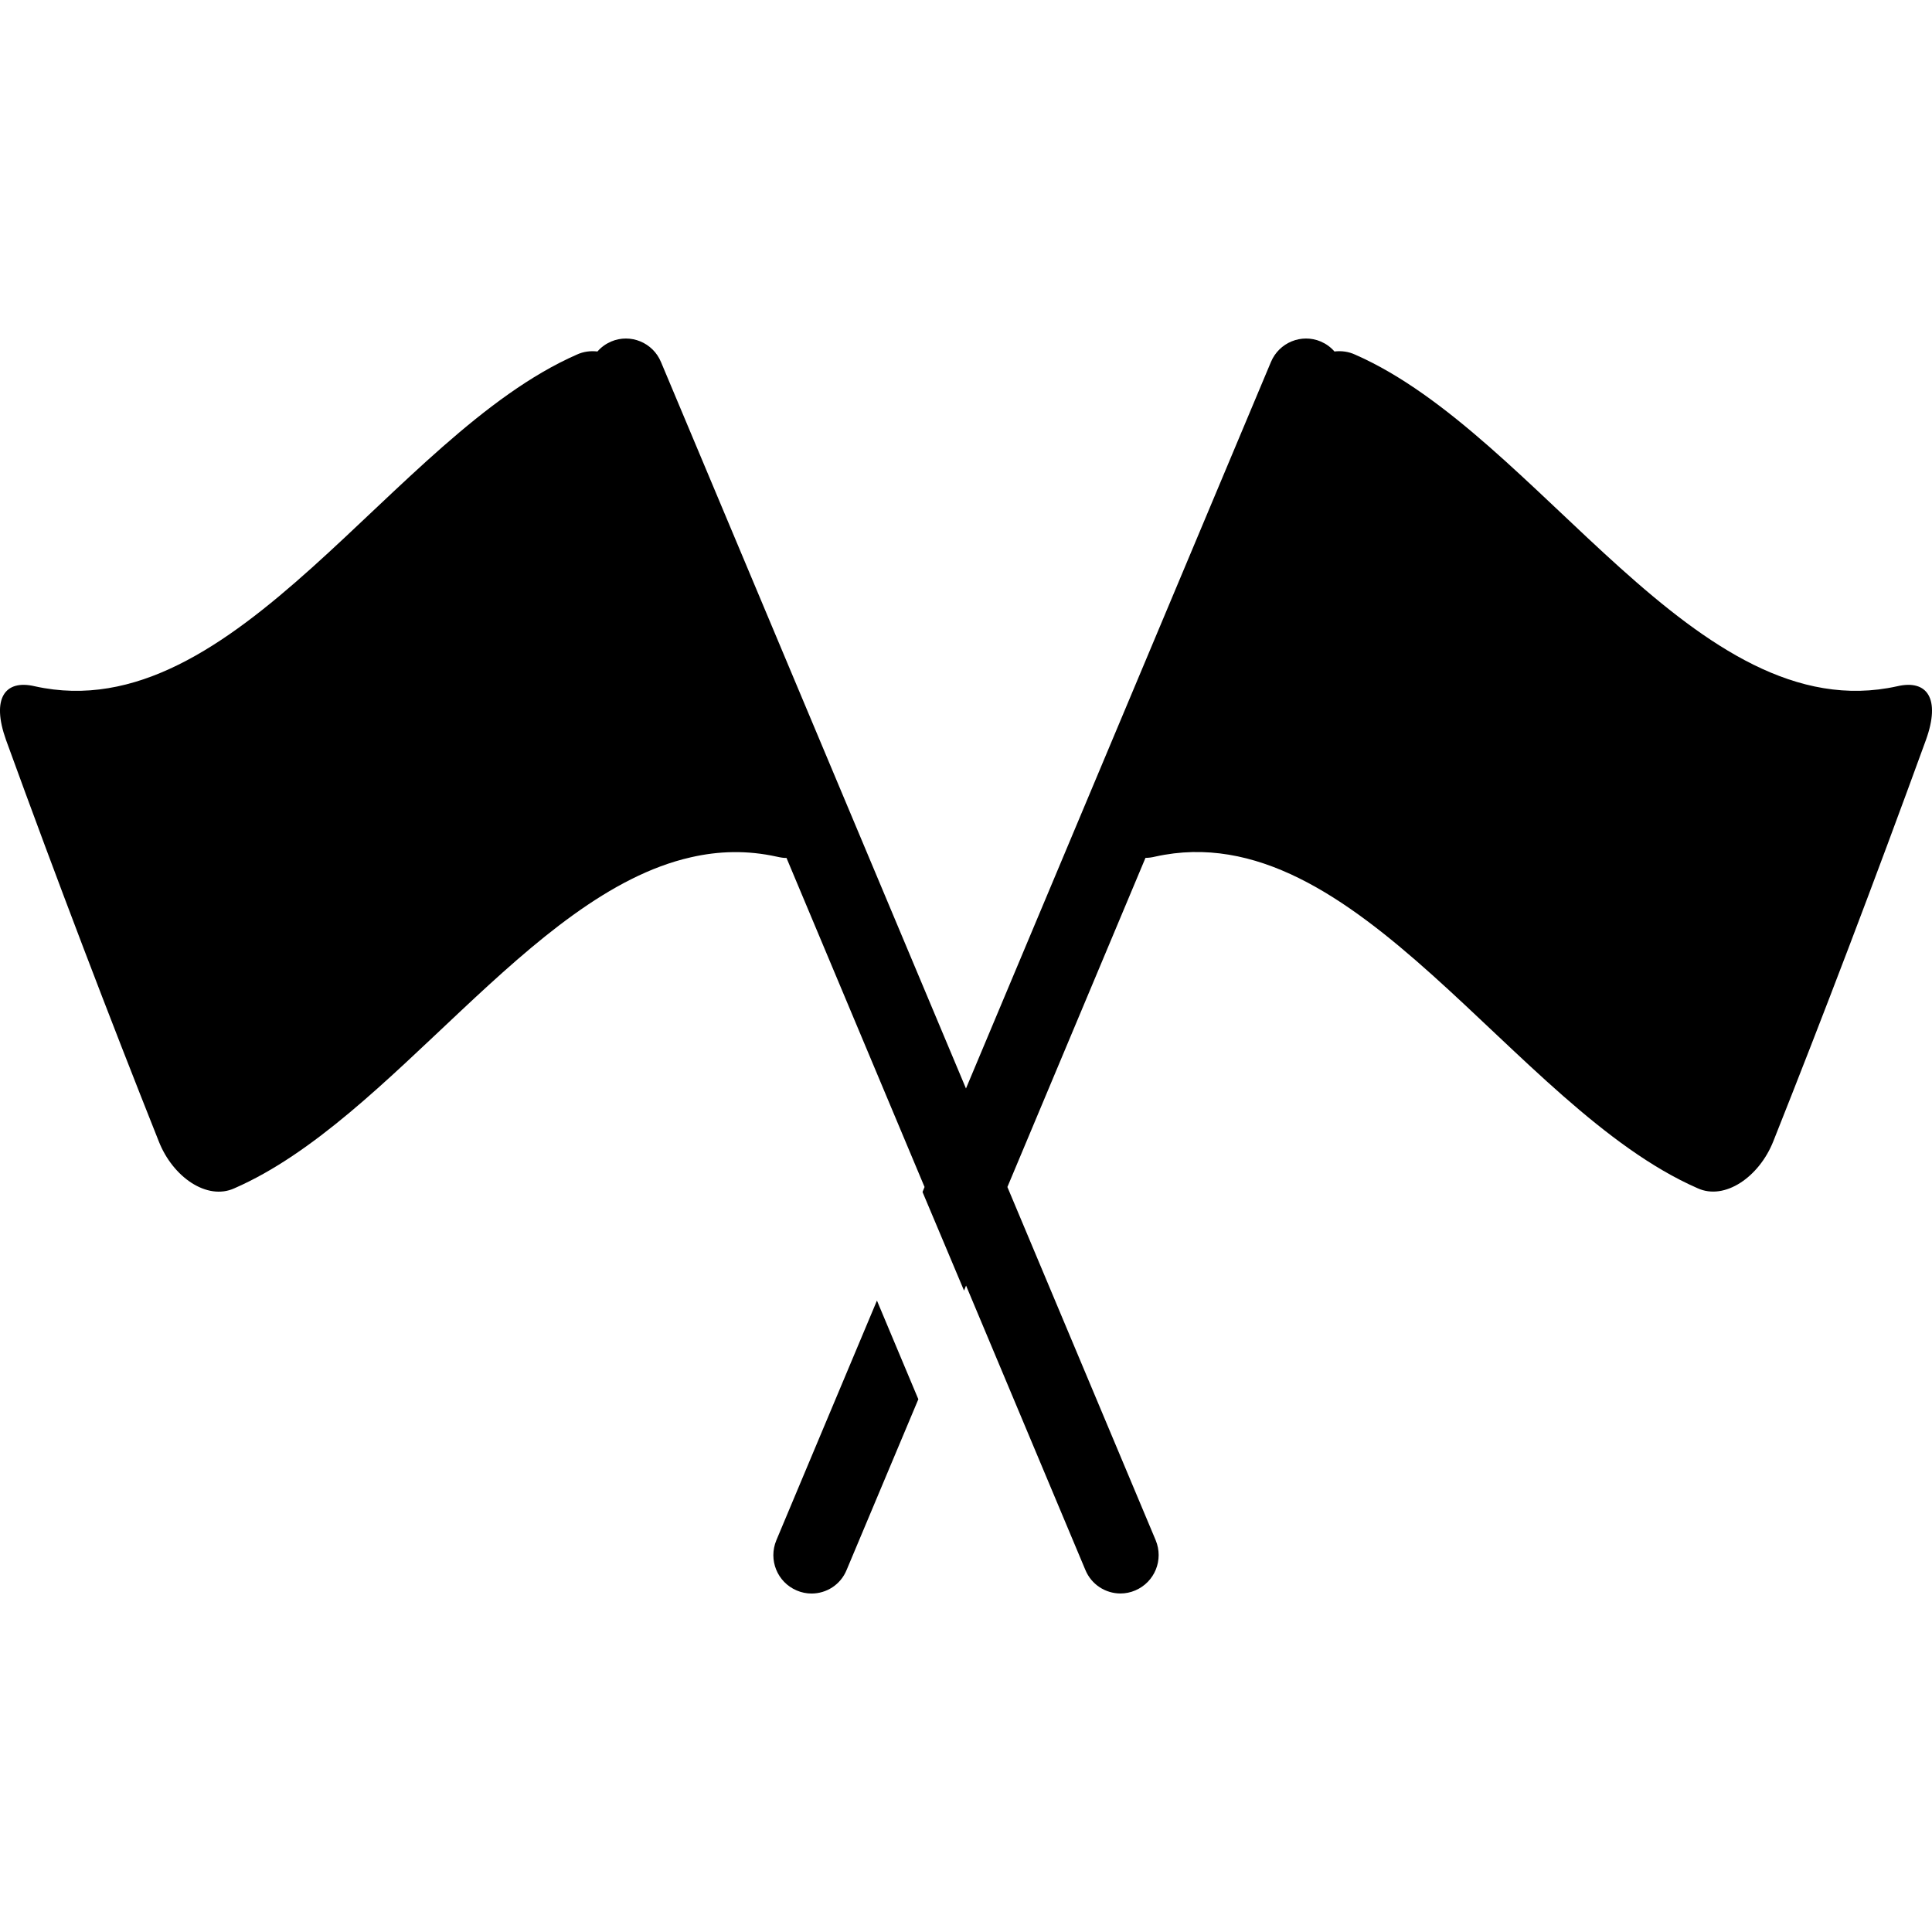 <?xml version="1.0" encoding="iso-8859-1"?>
<!DOCTYPE svg PUBLIC "-//W3C//DTD SVG 1.1//EN" "http://www.w3.org/Graphics/SVG/1.1/DTD/svg11.dtd">
<svg fill="#000000" version="1.1" id="Layer_1" xmlns="http://www.w3.org/2000/svg" xmlns:xlink="http://www.w3.org/1999/xlink" 
	 width="800px" height="800px" viewBox="0 0 67.816 44.051"
	 xml:space="preserve">
<g>
	<path d="M30.782,33.77l-2.637,6.281l-0.894,2.132c-0.286,0.687,0.031,1.471,0.714,1.762c0.168,0.073,0.348,0.108,0.521,0.108
		c0.521,0,1.018-0.307,1.23-0.824l2.519-5.996l-0.724-1.725L30.782,33.77z"/>
	<path d="M66.596,12.206c-7.073,1.572-12.549-8.801-19.03-11.641c-0.234-0.108-0.479-0.138-0.725-0.11
		c-0.129-0.15-0.288-0.266-0.476-0.348c-0.682-0.291-1.468,0.033-1.754,0.719L33.907,26.325L23.202,0.826
		c-0.285-0.686-1.071-1.01-1.753-0.719c-0.187,0.082-0.348,0.198-0.478,0.348c-0.245-0.028-0.491,0.002-0.724,0.11
		C13.765,3.405,8.29,13.778,1.218,12.206c-1.052-0.246-1.525,0.435-1.008,1.882c1.833,5.042,3.618,9.708,5.363,14.092
		c0.49,1.252,1.696,2.091,2.659,1.646c5.534-2.418,10.334-10.327,16.014-11.615c0.979-0.226,1.982-0.253,3.022-0.023
		c0.066,0.016,0.129,0.026,0.187,0.035c0.054,0.009,0.104,0.009,0.152,0.009l4.846,11.551l-0.071,0.176l0.729,1.73l0.728,1.73
		l0.071-0.176l4.189,9.984c0.214,0.516,0.711,0.824,1.231,0.824c0.173,0,0.353-0.035,0.521-0.108c0.683-0.292,1-1.075,0.715-1.762
		l-5.204-12.396v-0.004l4.846-11.551c0.107,0,0.218-0.014,0.34-0.044c7.072-1.573,12.552,8.8,19.035,11.638
		c0.958,0.444,2.168-0.395,2.663-1.646c1.744-4.385,3.524-9.05,5.359-14.092C68.124,12.641,67.649,11.96,66.596,12.206z"/>
</g>
</svg>